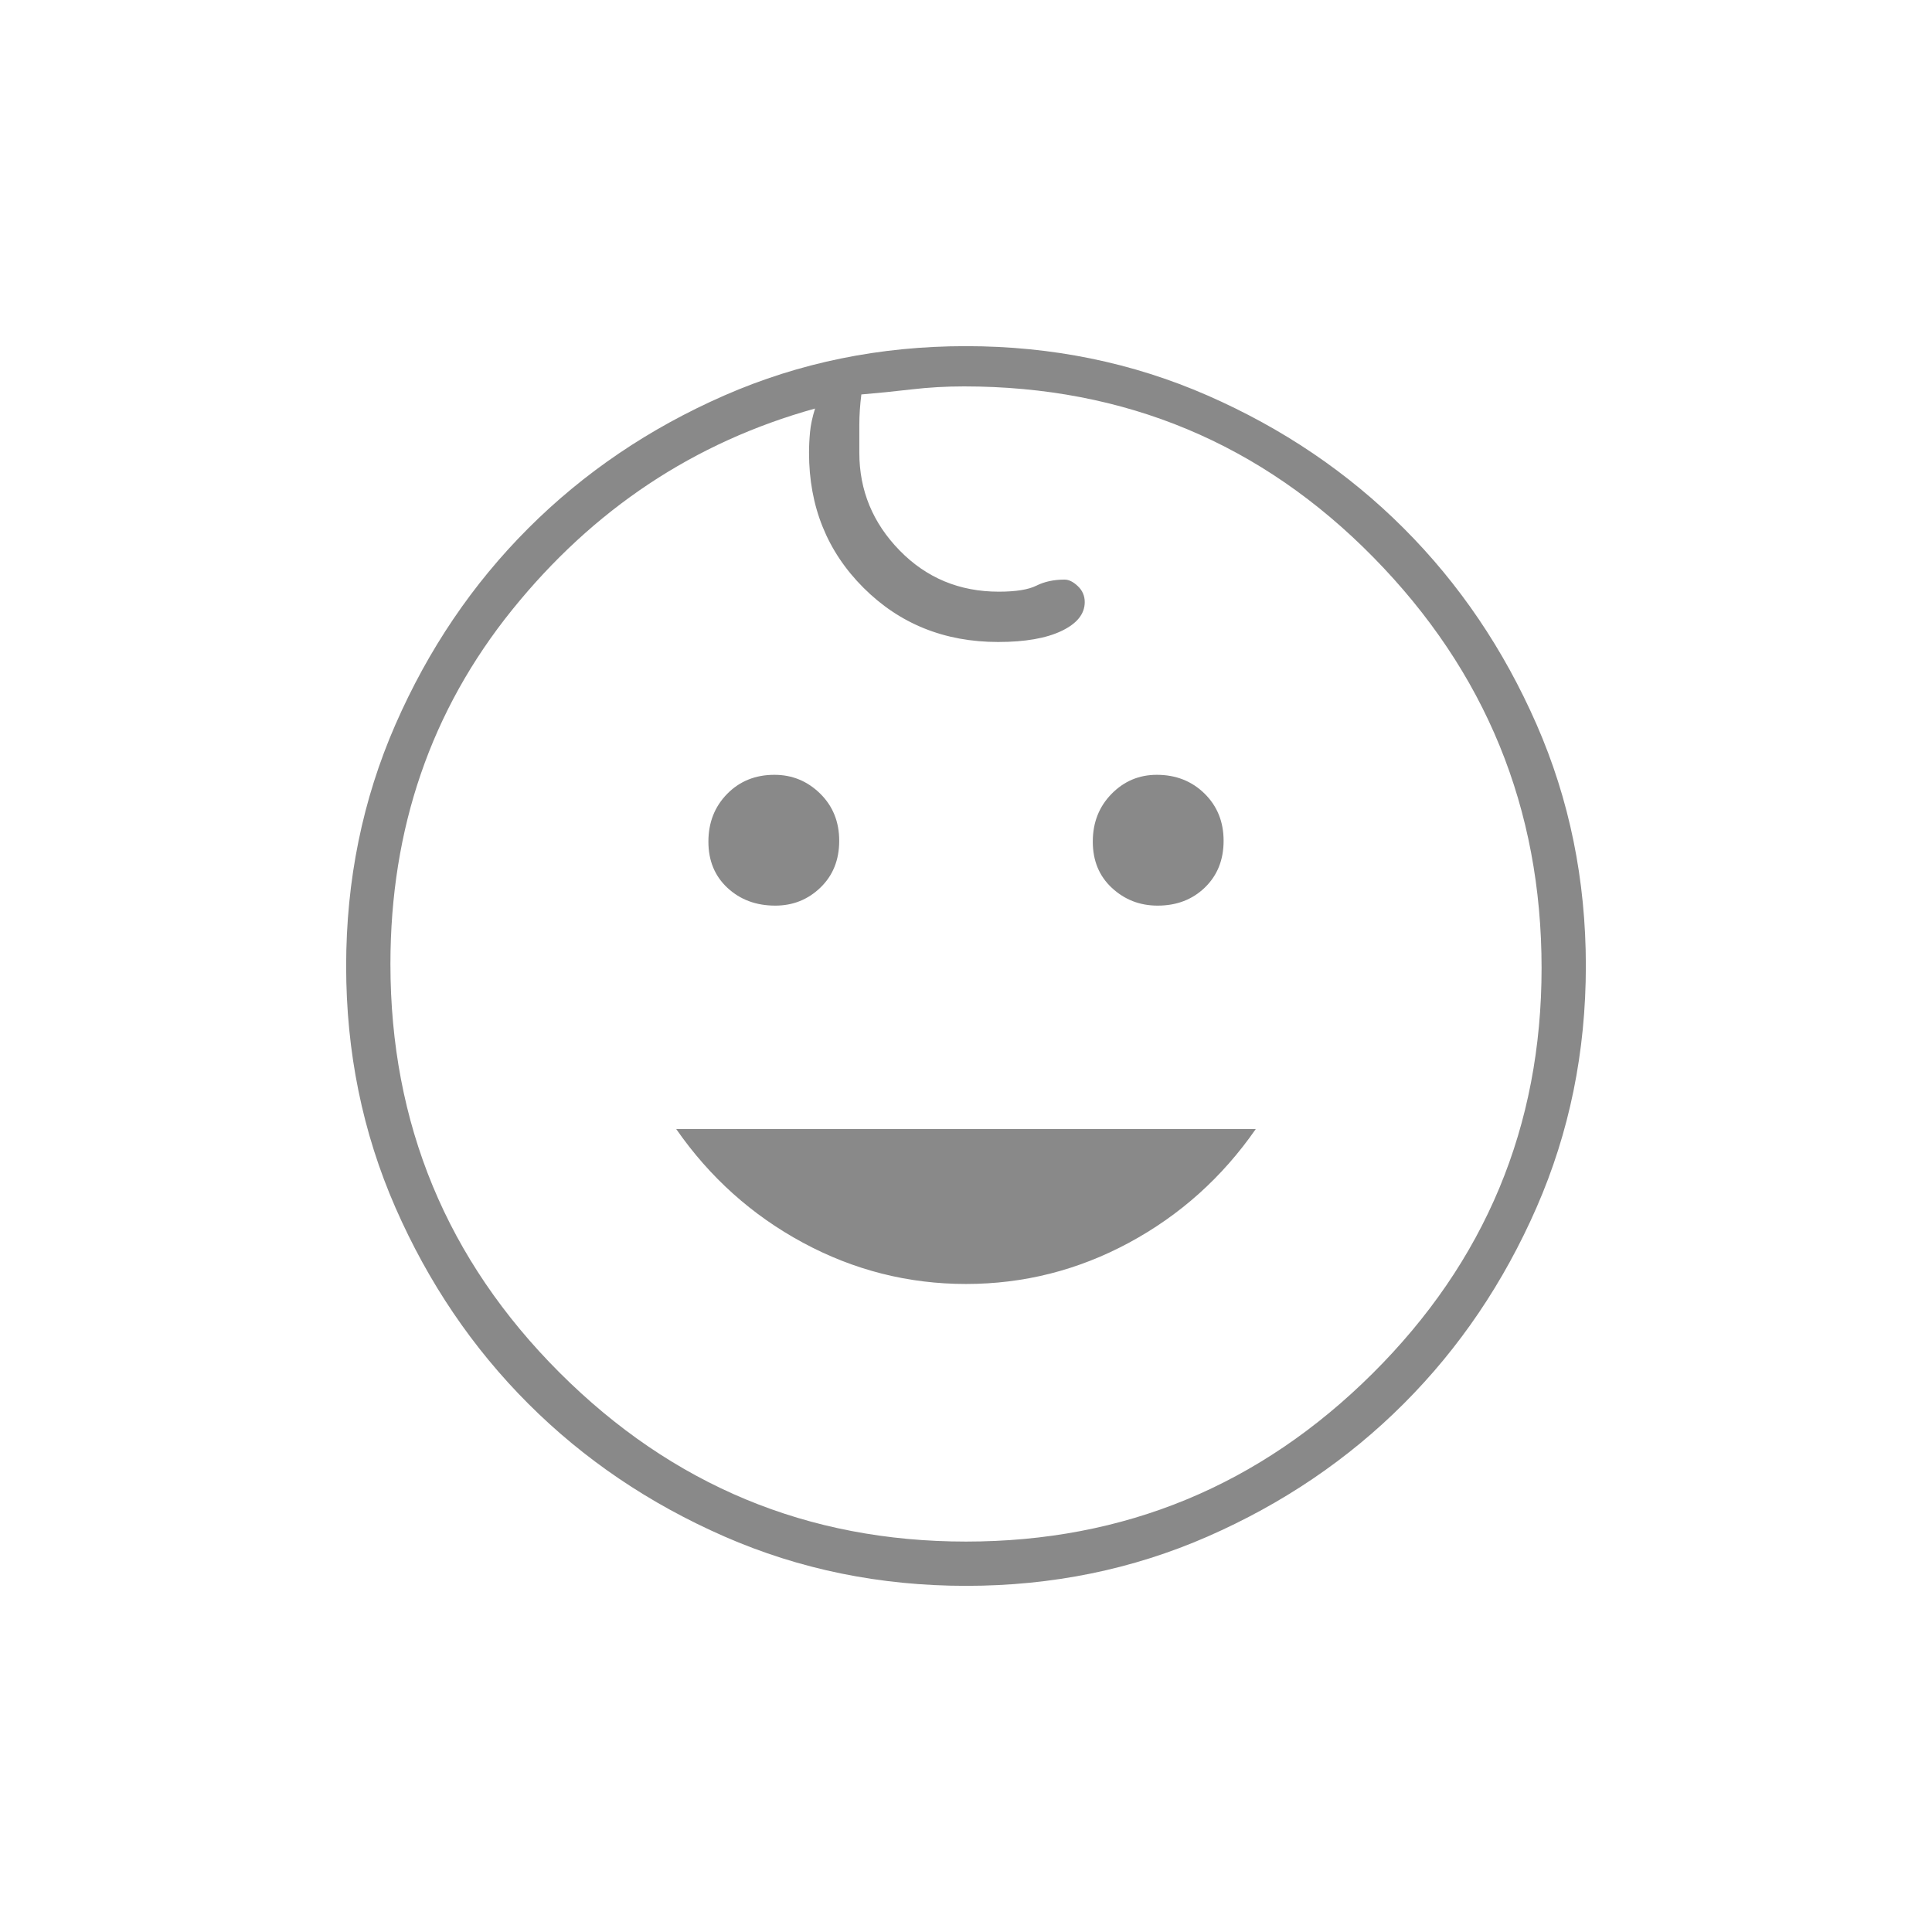 <svg xmlns="http://www.w3.org/2000/svg" height="80px" viewBox="0 -960 960 960" width="80px" 
fill="#898989"><path d="M575.2-510q-13.2 0-22.7-8.8-9.5-8.81-9.5-23 0-14.2 9.3-23.7 9.31-9.5 22.5-9.5 14.2 0 23.7 9.3 9.5 9.31 9.5 23.5 0 14.2-9.3 23.2-9.31 9-23.5 9Zm-190 0q-14.2 0-23.7-8.8-9.5-8.81-9.5-23 0-14.2 9.3-23.7 9.31-9.5 23.5-9.5 13.2 0 22.7 9.3 9.5 9.31 9.5 23.5 0 14.2-9.3 23.2-9.31 9-22.5 9ZM480-322q-43 0-81-20.5T336-399h288q-25 36-63 56.5T480-322Zm.06 150Q416-172 360-196.5t-97.5-66q-41.5-41.5-66-97.44-24.5-55.95-24.5-120Q172-544 196.5-600t66-97.5q41.5-41.5 97.44-66 55.95-24.5 120-24.5Q544-788 600-763.5t97.5 66q41.5 41.5 66 97.44 24.5 55.95 24.5 120Q788-416 763.5-360t-66 97.5q-41.5 41.5-97.44 66-55.95 24.5-120 24.5Zm-.06-22q118 0 202-83.5T766-479q0-119-83.5-204T479-768q-13.33 0-26.17 1.5Q440-765 428-764q-1 8-1 15v14q0 28 20 48.5t49.3 20.5q12.7 0 18.7-3t14-3q3.14 0 6.57 3.25 3.43 3.24 3.43 7.9 0 8.85-11.5 14.35T496-641q-40 0-67-27t-27-67q0-5 .5-10.32T405-757q-90 25-150.5 100T194-481q0 119 84 203t202 84Zm0-287Z"/></svg>